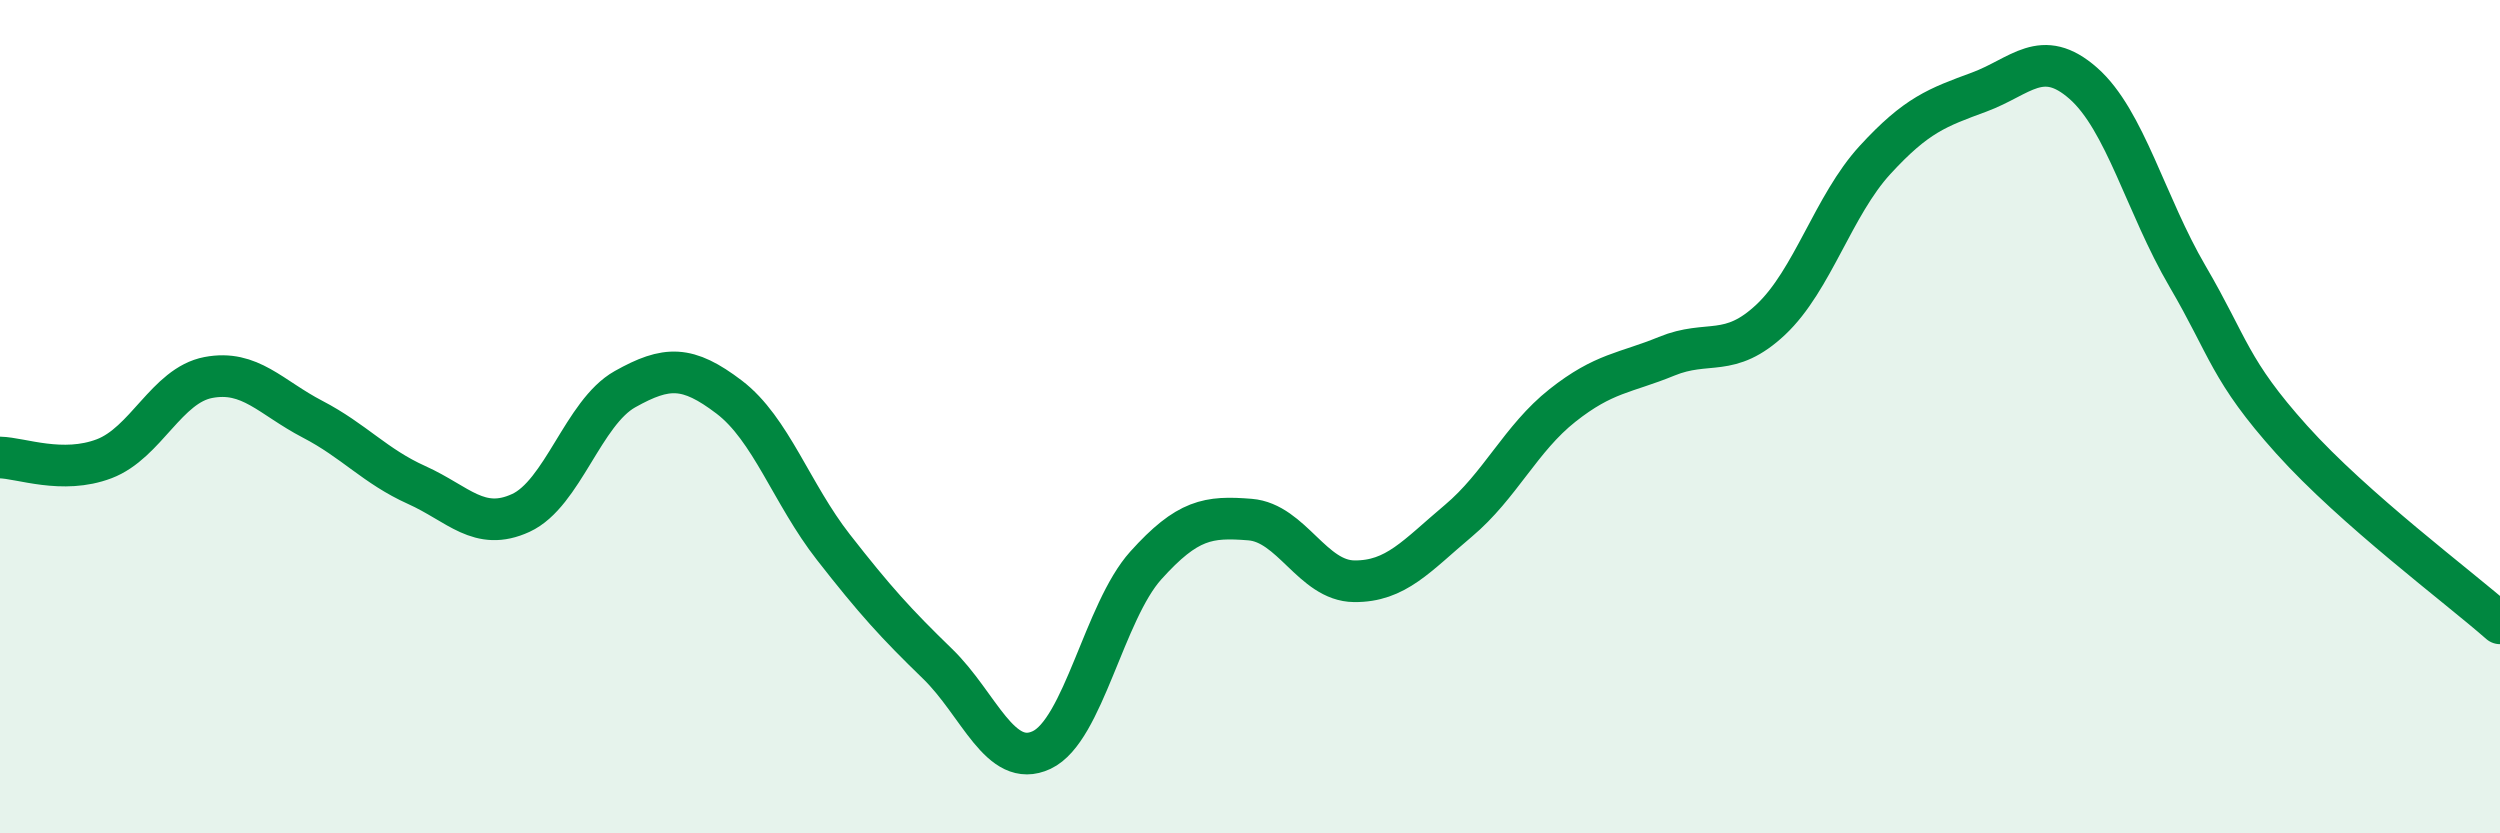 
    <svg width="60" height="20" viewBox="0 0 60 20" xmlns="http://www.w3.org/2000/svg">
      <path
        d="M 0,10.98 C 0.5,10.99 1.5,11.39 2.5,11.01 C 3.5,10.63 4,9.25 5,9.06 C 6,8.87 6.5,9.54 7.5,10.06 C 8.5,10.58 9,11.19 10,11.64 C 11,12.09 11.5,12.77 12.5,12.31 C 13.5,11.85 14,9.9 15,9.34 C 16,8.78 16.5,8.77 17.5,9.53 C 18.5,10.29 19,11.85 20,13.13 C 21,14.41 21.5,14.96 22.5,15.93 C 23.5,16.9 24,18.47 25,18 C 26,17.53 26.5,14.68 27.5,13.57 C 28.5,12.46 29,12.39 30,12.47 C 31,12.55 31.5,13.94 32.5,13.95 C 33.5,13.96 34,13.34 35,12.5 C 36,11.66 36.5,10.52 37.5,9.73 C 38.5,8.94 39,8.96 40,8.55 C 41,8.14 41.5,8.61 42.5,7.67 C 43.5,6.73 44,4.93 45,3.84 C 46,2.75 46.5,2.58 47.5,2.21 C 48.5,1.84 49,1.12 50,2 C 51,2.88 51.5,4.92 52.5,6.63 C 53.5,8.34 53.5,8.88 55,10.55 C 56.5,12.22 59,14.08 60,14.96L60 20L0 20Z"
        fill="#008740"
        opacity="0.1"
        stroke-linecap="round"
        stroke-linejoin="round"
      />
      <path
        d="M 0,10.98 C 0.5,10.99 1.5,11.39 2.5,11.01 C 3.5,10.63 4,9.25 5,9.06 C 6,8.87 6.5,9.54 7.5,10.06 C 8.5,10.58 9,11.19 10,11.64 C 11,12.09 11.5,12.77 12.5,12.31 C 13.5,11.85 14,9.9 15,9.34 C 16,8.78 16.5,8.77 17.5,9.53 C 18.5,10.29 19,11.85 20,13.13 C 21,14.41 21.5,14.96 22.5,15.93 C 23.5,16.9 24,18.47 25,18 C 26,17.53 26.5,14.68 27.5,13.57 C 28.5,12.46 29,12.39 30,12.47 C 31,12.55 31.5,13.94 32.5,13.95 C 33.5,13.96 34,13.34 35,12.5 C 36,11.66 36.5,10.52 37.5,9.73 C 38.5,8.94 39,8.96 40,8.55 C 41,8.14 41.5,8.61 42.5,7.67 C 43.5,6.73 44,4.93 45,3.84 C 46,2.75 46.5,2.58 47.5,2.21 C 48.5,1.84 49,1.12 50,2 C 51,2.88 51.5,4.92 52.5,6.63 C 53.5,8.34 53.5,8.88 55,10.55 C 56.5,12.22 59,14.08 60,14.96"
        stroke="#008740"
        stroke-width="1"
        fill="none"
        stroke-linecap="round"
        stroke-linejoin="round"
      />
    </svg>
  
